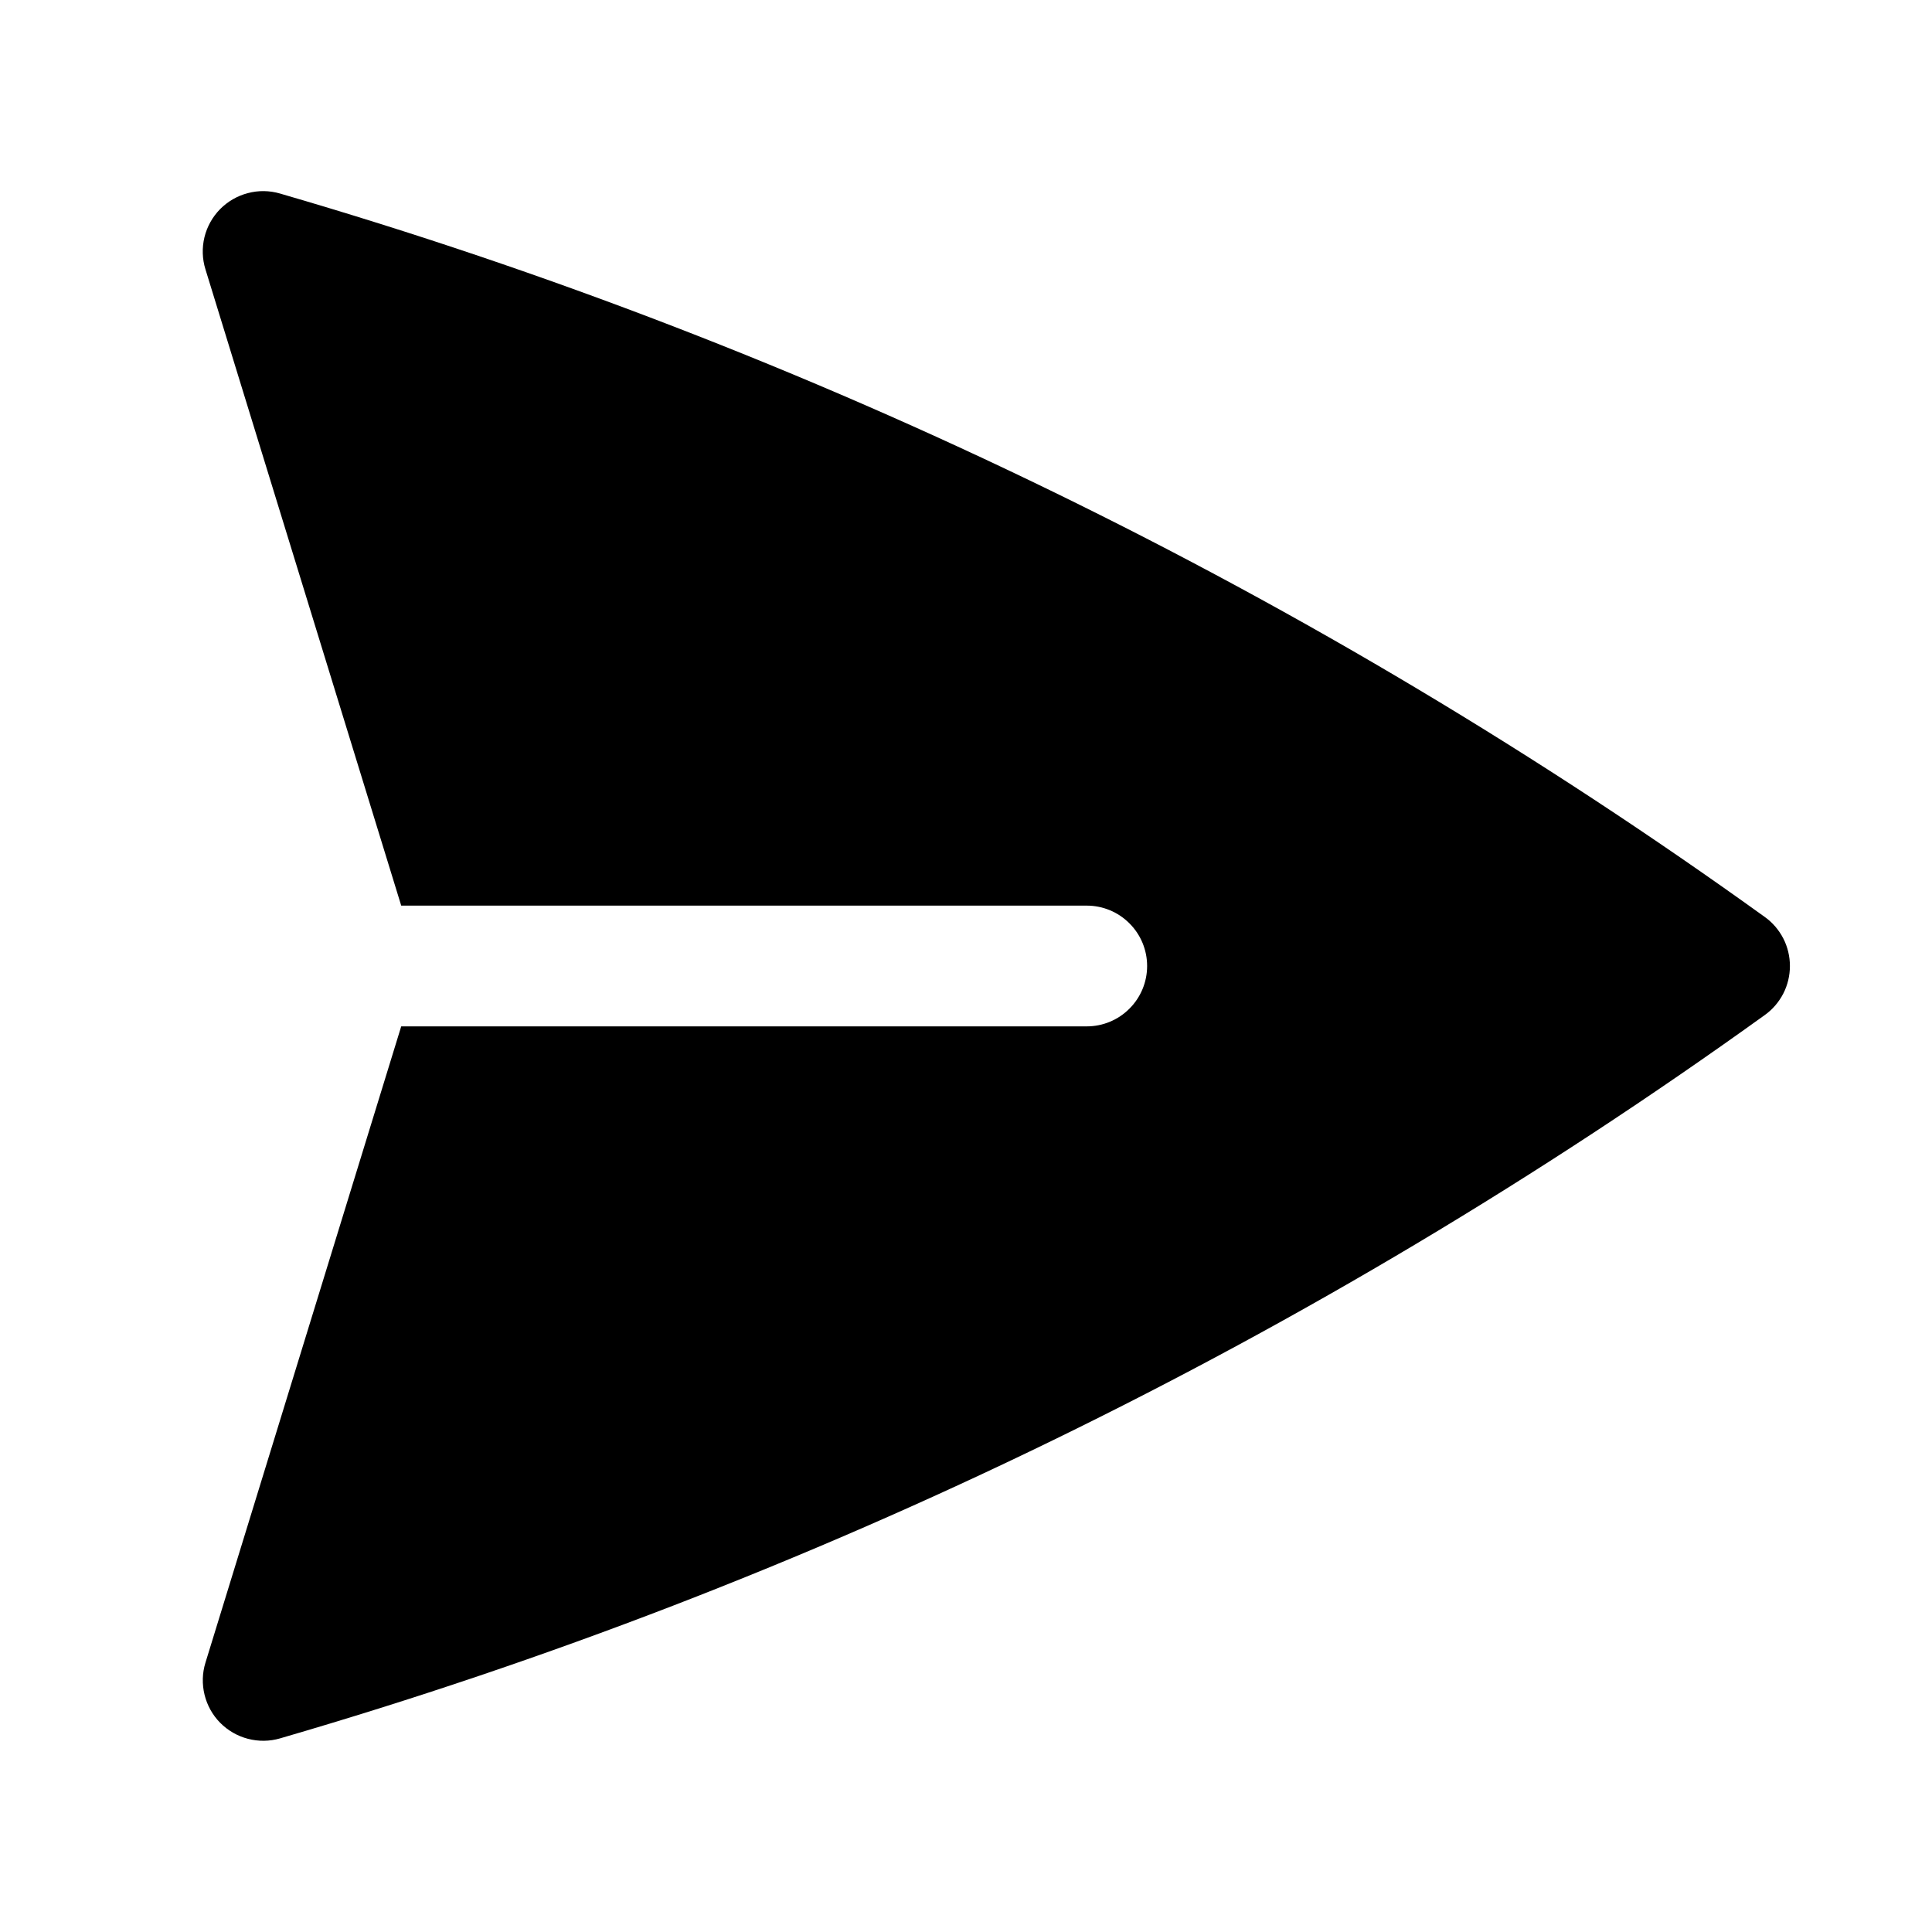 <svg width="24" height="24" viewBox="0 0 24 24" fill="none" xmlns="http://www.w3.org/2000/svg">
<path d="M3.478 2.404C3.348 2.366 3.21 2.364 3.079 2.399C2.948 2.433 2.829 2.502 2.734 2.598C2.639 2.695 2.572 2.815 2.54 2.946C2.508 3.078 2.512 3.216 2.552 3.345L4.984 11.25H13.5C13.699 11.25 13.89 11.329 14.03 11.47C14.171 11.61 14.25 11.801 14.25 12C14.25 12.199 14.171 12.39 14.03 12.53C13.89 12.671 13.699 12.75 13.5 12.75H4.984L2.552 20.655C2.512 20.784 2.509 20.922 2.541 21.053C2.573 21.184 2.64 21.305 2.735 21.401C2.83 21.497 2.949 21.566 3.08 21.6C3.211 21.634 3.348 21.633 3.478 21.595C10.093 19.671 16.331 16.632 21.923 12.609C22.02 12.54 22.098 12.448 22.153 12.342C22.207 12.236 22.235 12.119 22.235 12C22.235 11.881 22.207 11.764 22.153 11.658C22.098 11.552 22.02 11.46 21.923 11.391C16.331 7.367 10.093 4.328 3.478 2.404Z" fill="black" style="fill:black;fill-opacity:1;"/>
</svg>
